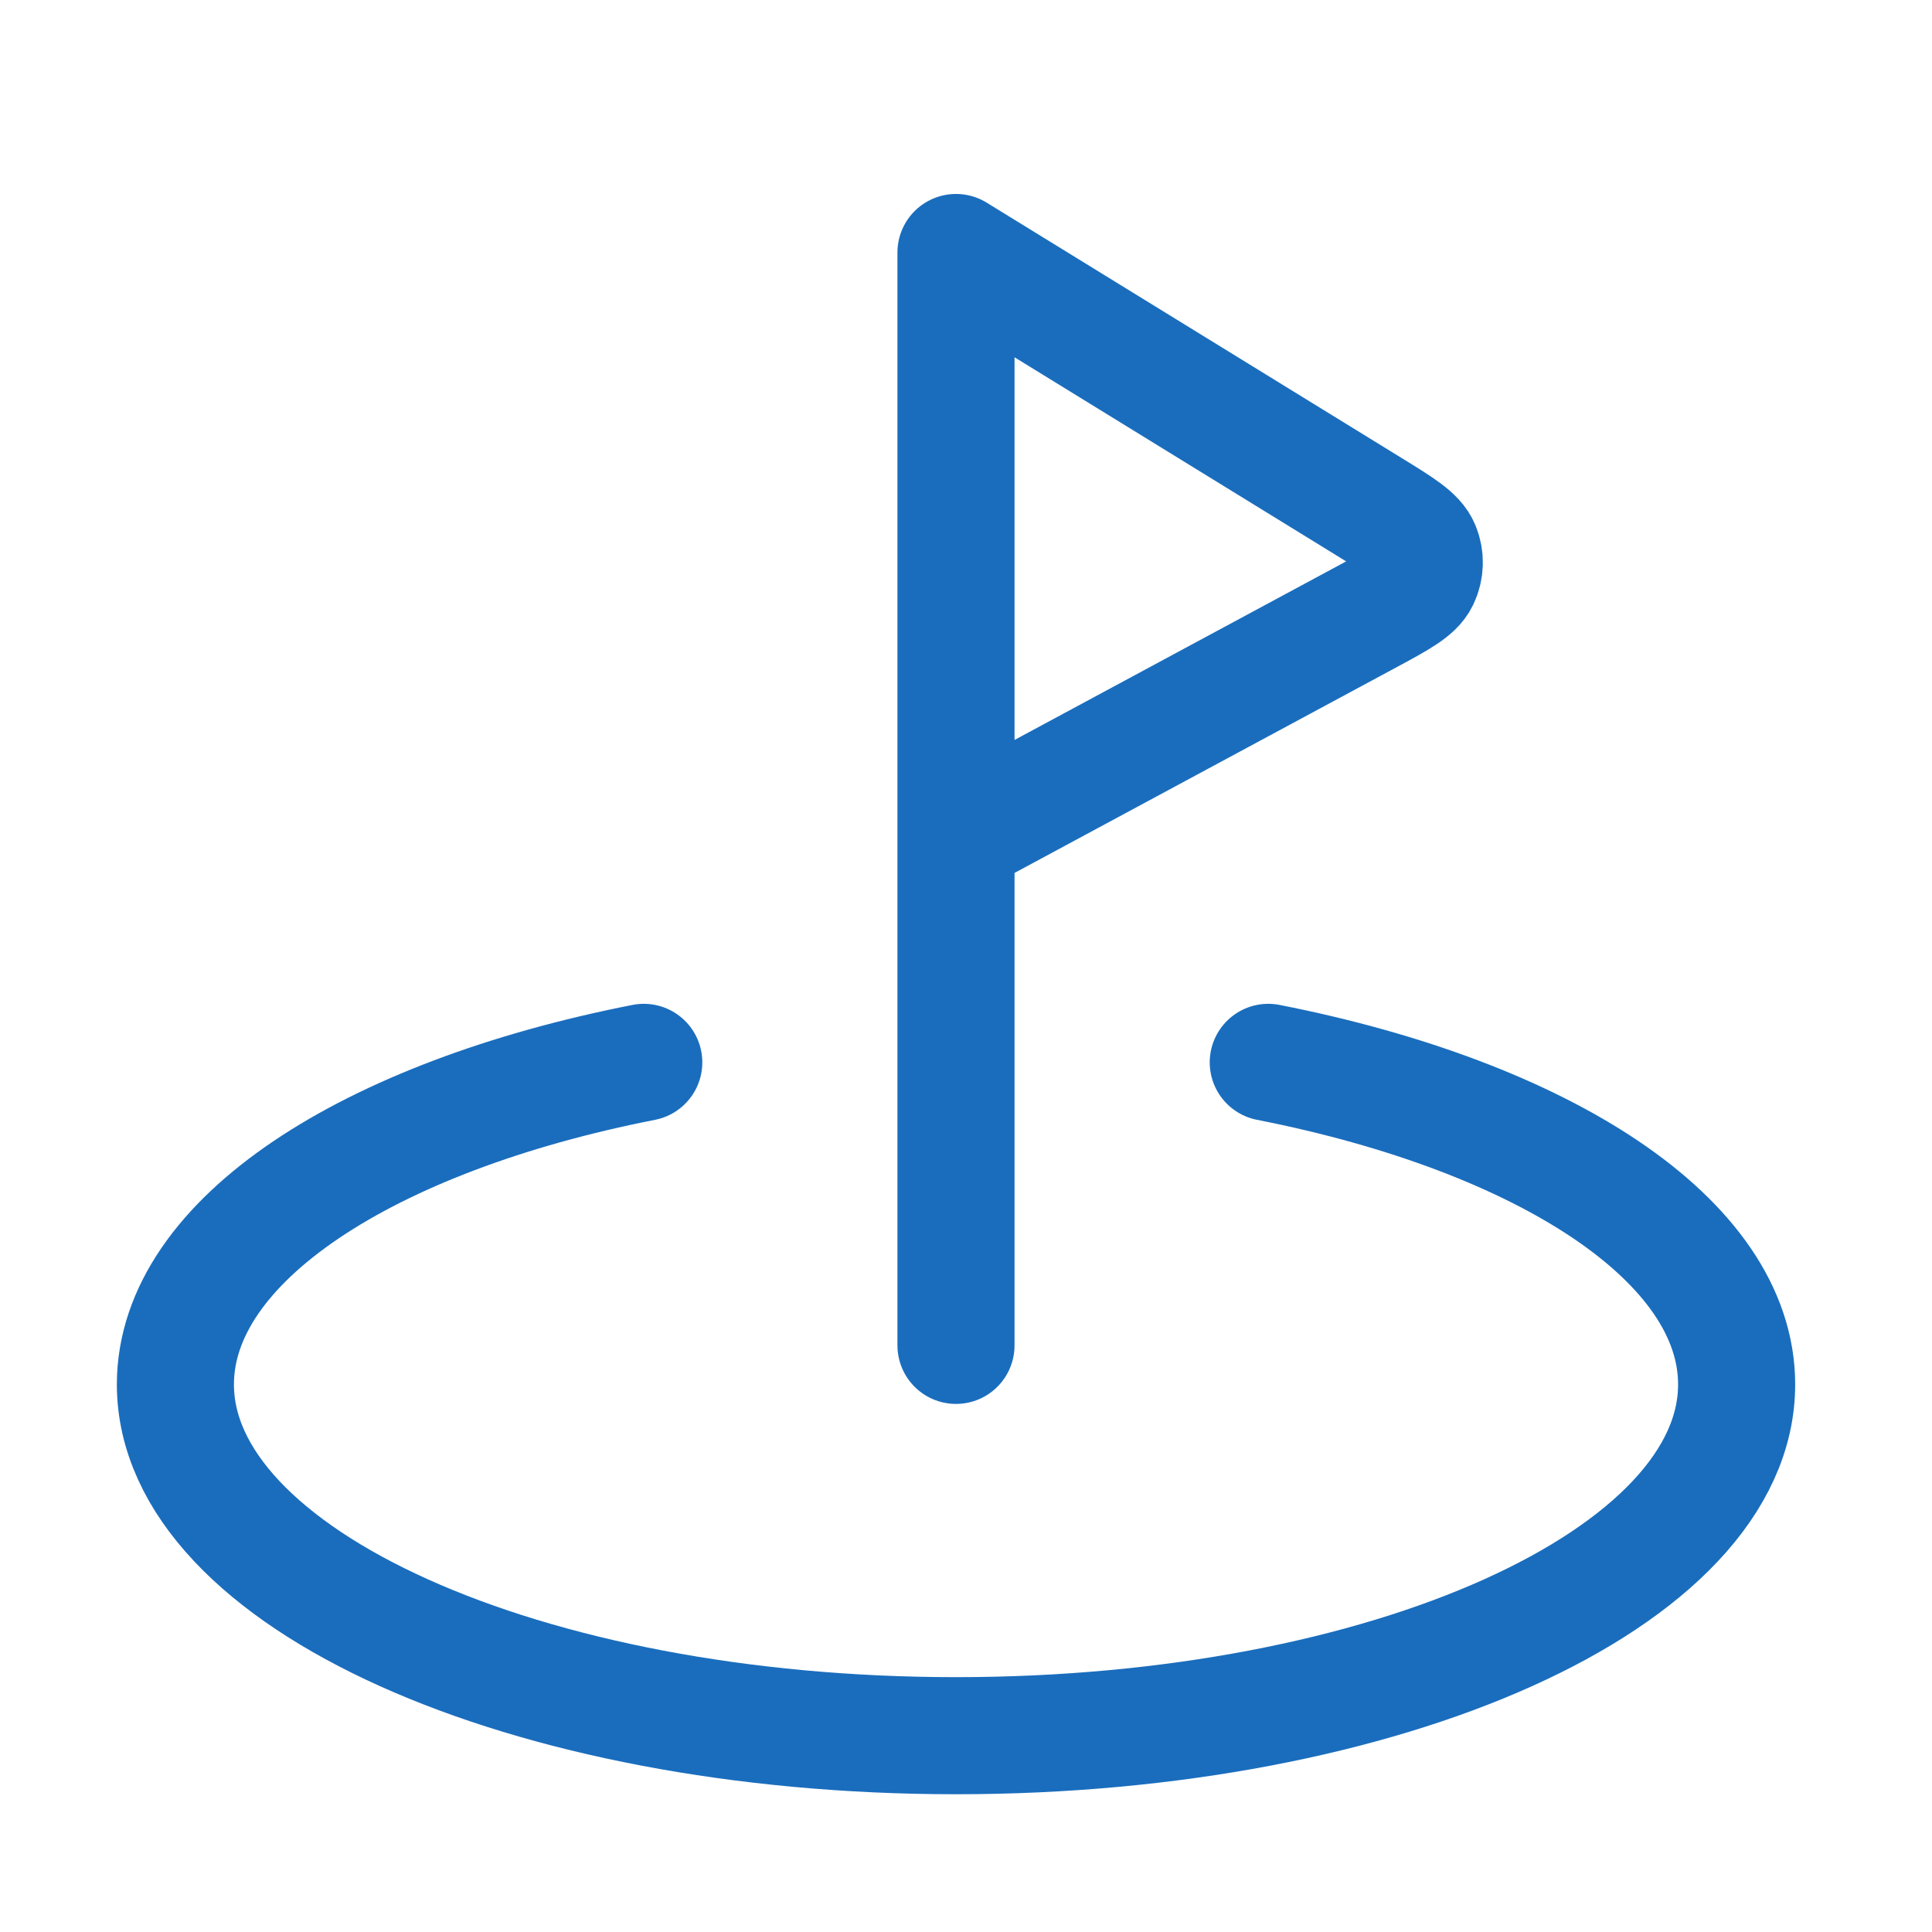 <svg width="33" height="33" viewBox="0 0 33 33" fill="none" xmlns="http://www.w3.org/2000/svg">
<path d="M21.663 18.146C26.372 19.072 29.663 21.186 29.663 23.647C29.663 26.96 23.693 29.647 16.329 29.647C8.966 29.647 2.996 26.96 2.996 23.647C2.996 21.186 6.287 19.072 10.996 18.146M16.329 22.98V4.313L23.42 8.677C23.937 8.995 24.195 9.154 24.278 9.355C24.35 9.529 24.344 9.727 24.262 9.897C24.168 10.092 23.901 10.236 23.366 10.524L16.329 14.313" stroke="#1A6DBD" stroke-width="2" stroke-linecap="round" stroke-linejoin="round"/>
</svg>
